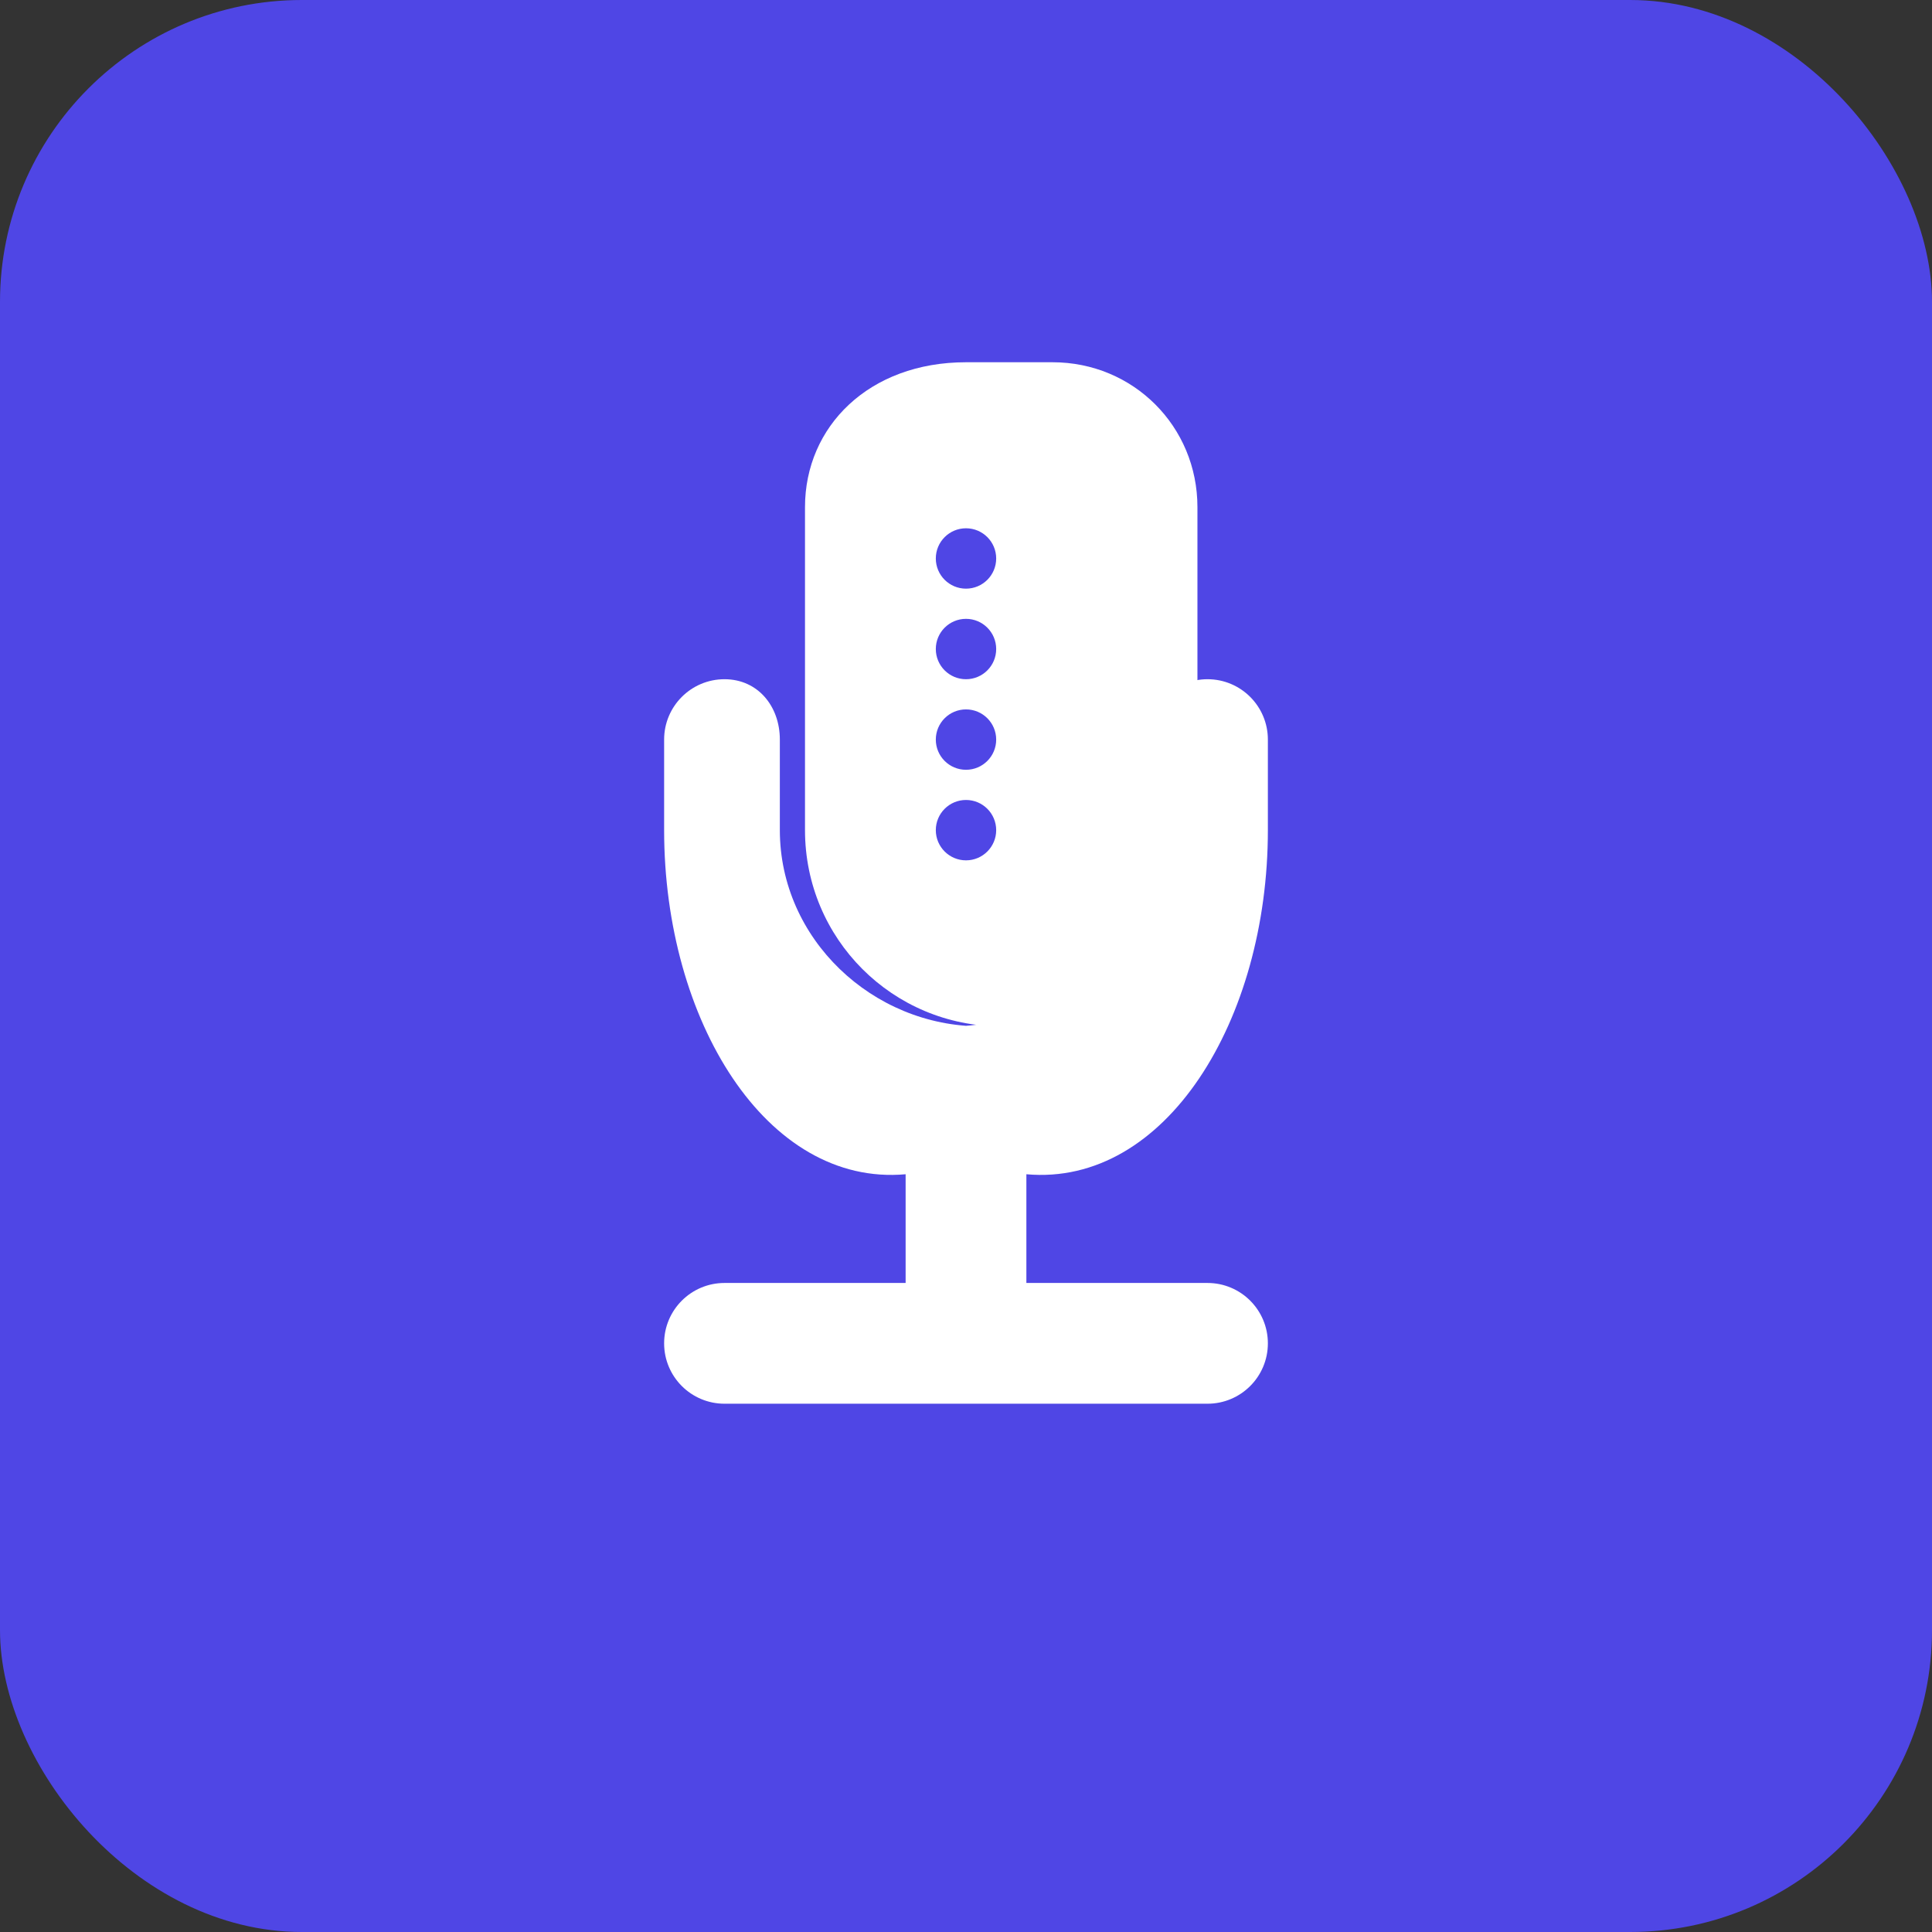 <svg width="192" height="192" viewBox="0 0 192 192" fill="none" xmlns="http://www.w3.org/2000/svg">
  <rect x="0" y="0" width="192" height="192" fill="#333333" stroke="none"/>
  <rect width="192" height="192" rx="30" fill="#4f46e5"/>
  <path d="M96 36C86.372 36 80 42.372 80 50.4V82.5C80 93.299 88.701 102 99.5 102C110.299 102 119 93.299 119 82.5V50.4C119 42.372 112.628 36 104.6 36H96Z" fill="white"/>
  <path d="M66 73.5V82.5C66 101.397 76.172 117.932 90 116.696V127.5H72C68.686 127.5 66 130.186 66 133.5C66 136.814 68.686 139.5 72 139.5H120C123.314 139.5 126 136.814 126 133.5C126 130.186 123.314 127.5 120 127.5H102V116.696C115.828 117.932 126 101.397 126 82.5V73.5C126 70.186 123.314 67.5 120 67.5C116.686 67.5 114.5 70.186 114.5 73.5V82.5C114.5 93.299 105.299 102 94.5 102H97.5C86.701 102 77.5 93.299 77.5 82.5V73.5C77.5 70.186 75.314 67.5 72 67.5C68.686 67.5 66 70.186 66 73.5Z" fill="white"/>
  <circle cx="96" cy="55.5" r="3" fill="#4f46e5"/>
  <circle cx="96" cy="64.5" r="3" fill="#4f46e5"/>
  <circle cx="96" cy="73.5" r="3" fill="#4f46e5"/>
  <circle cx="96" cy="82.5" r="3" fill="#4f46e5"/>
</svg>
